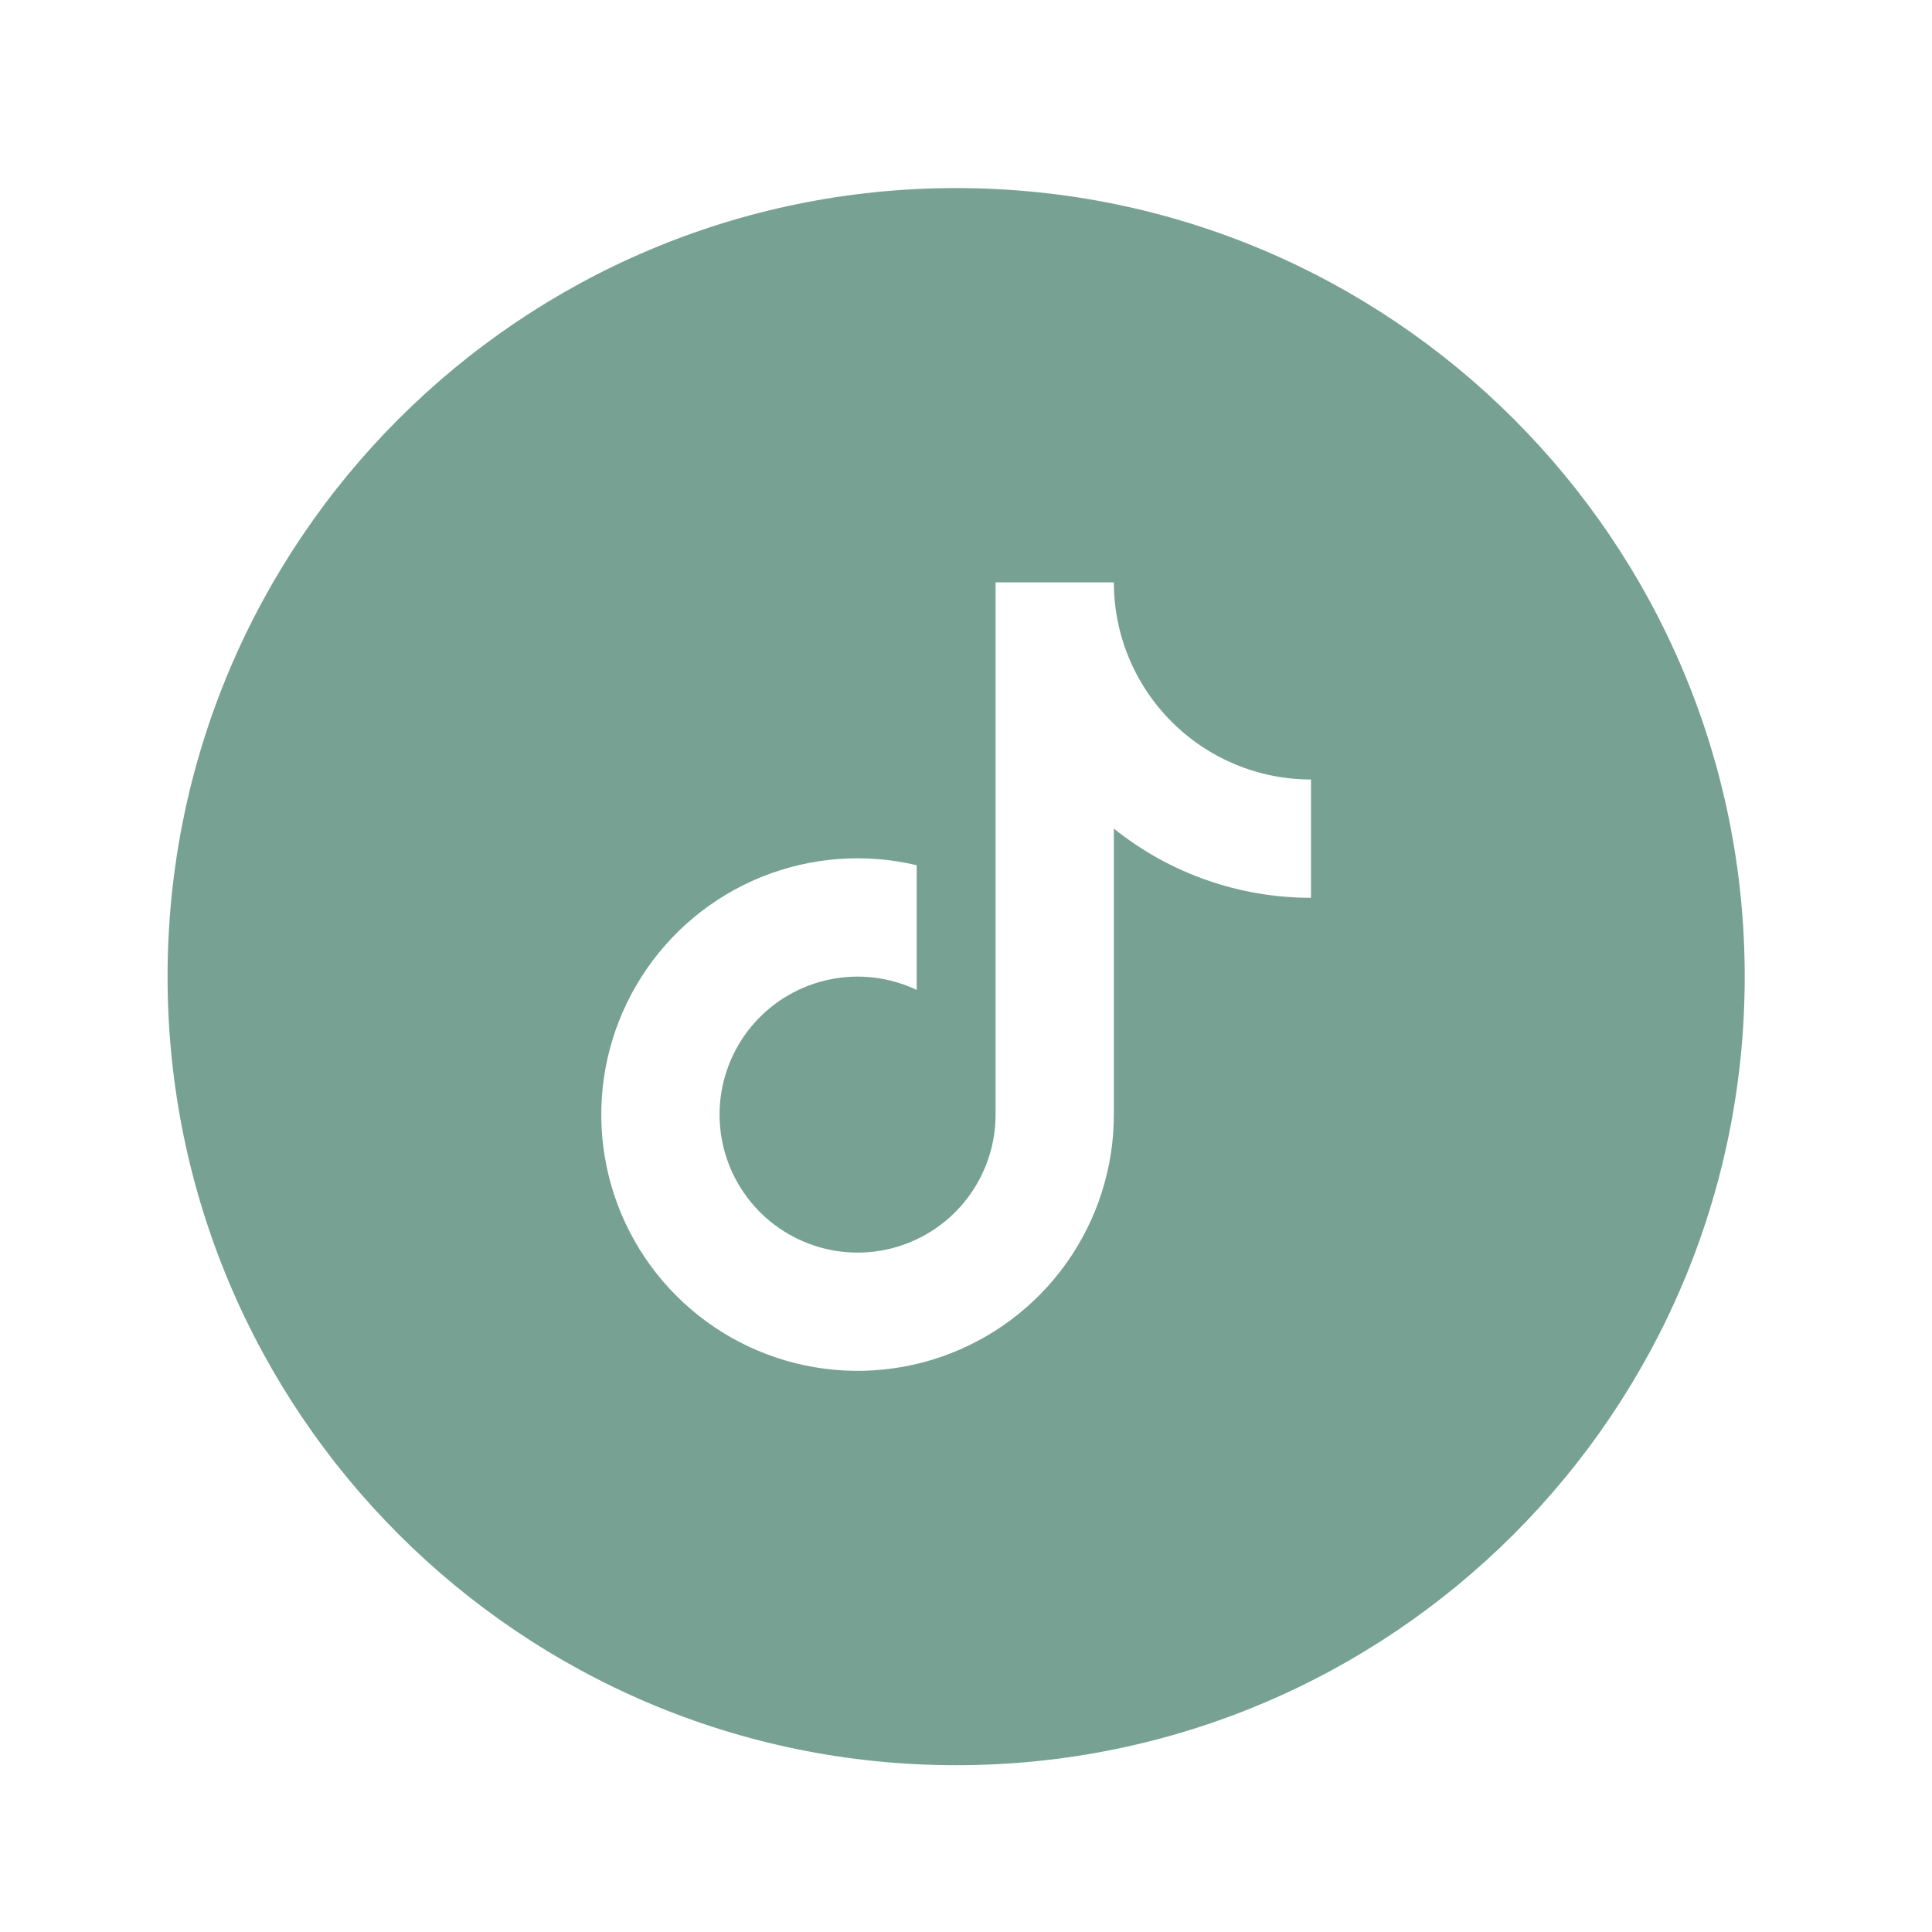 <svg width="49" height="49" viewBox="0 0 49 49" fill="none" xmlns="http://www.w3.org/2000/svg">
<path fill-rule="evenodd" clip-rule="evenodd" d="M24.25 44.77C35.296 44.77 44.25 35.815 44.25 24.77C44.25 13.724 35.296 4.77 24.25 4.77C13.204 4.77 4.25 13.724 4.25 24.77C4.25 35.815 13.204 44.77 24.25 44.77ZM28.25 28.27V21.015C29.668 22.153 31.432 22.772 33.25 22.77V19.77C31.924 19.77 30.652 19.243 29.715 18.305C28.777 17.367 28.25 16.096 28.25 14.77H25.25V28.27C25.25 29.028 25.003 29.766 24.548 30.372C24.092 30.978 23.452 31.42 22.723 31.631C21.995 31.842 21.218 31.81 20.509 31.541C19.8 31.272 19.197 30.78 18.792 30.139C18.387 29.498 18.2 28.743 18.261 27.987C18.322 27.231 18.627 26.516 19.13 25.948C19.633 25.38 20.307 24.991 21.05 24.84C21.793 24.688 22.565 24.782 23.25 25.107V21.944C21.936 21.632 20.558 21.737 19.307 22.244C18.056 22.752 16.994 23.636 16.269 24.775C15.543 25.913 15.19 27.249 15.258 28.598C15.327 29.946 15.813 31.239 16.651 32.299C17.488 33.358 18.634 34.13 19.93 34.508C21.226 34.886 22.608 34.851 23.883 34.408C25.158 33.965 26.264 33.136 27.046 32.036C27.829 30.936 28.25 29.62 28.25 28.27Z" fill="#77A193"/>
</svg>
